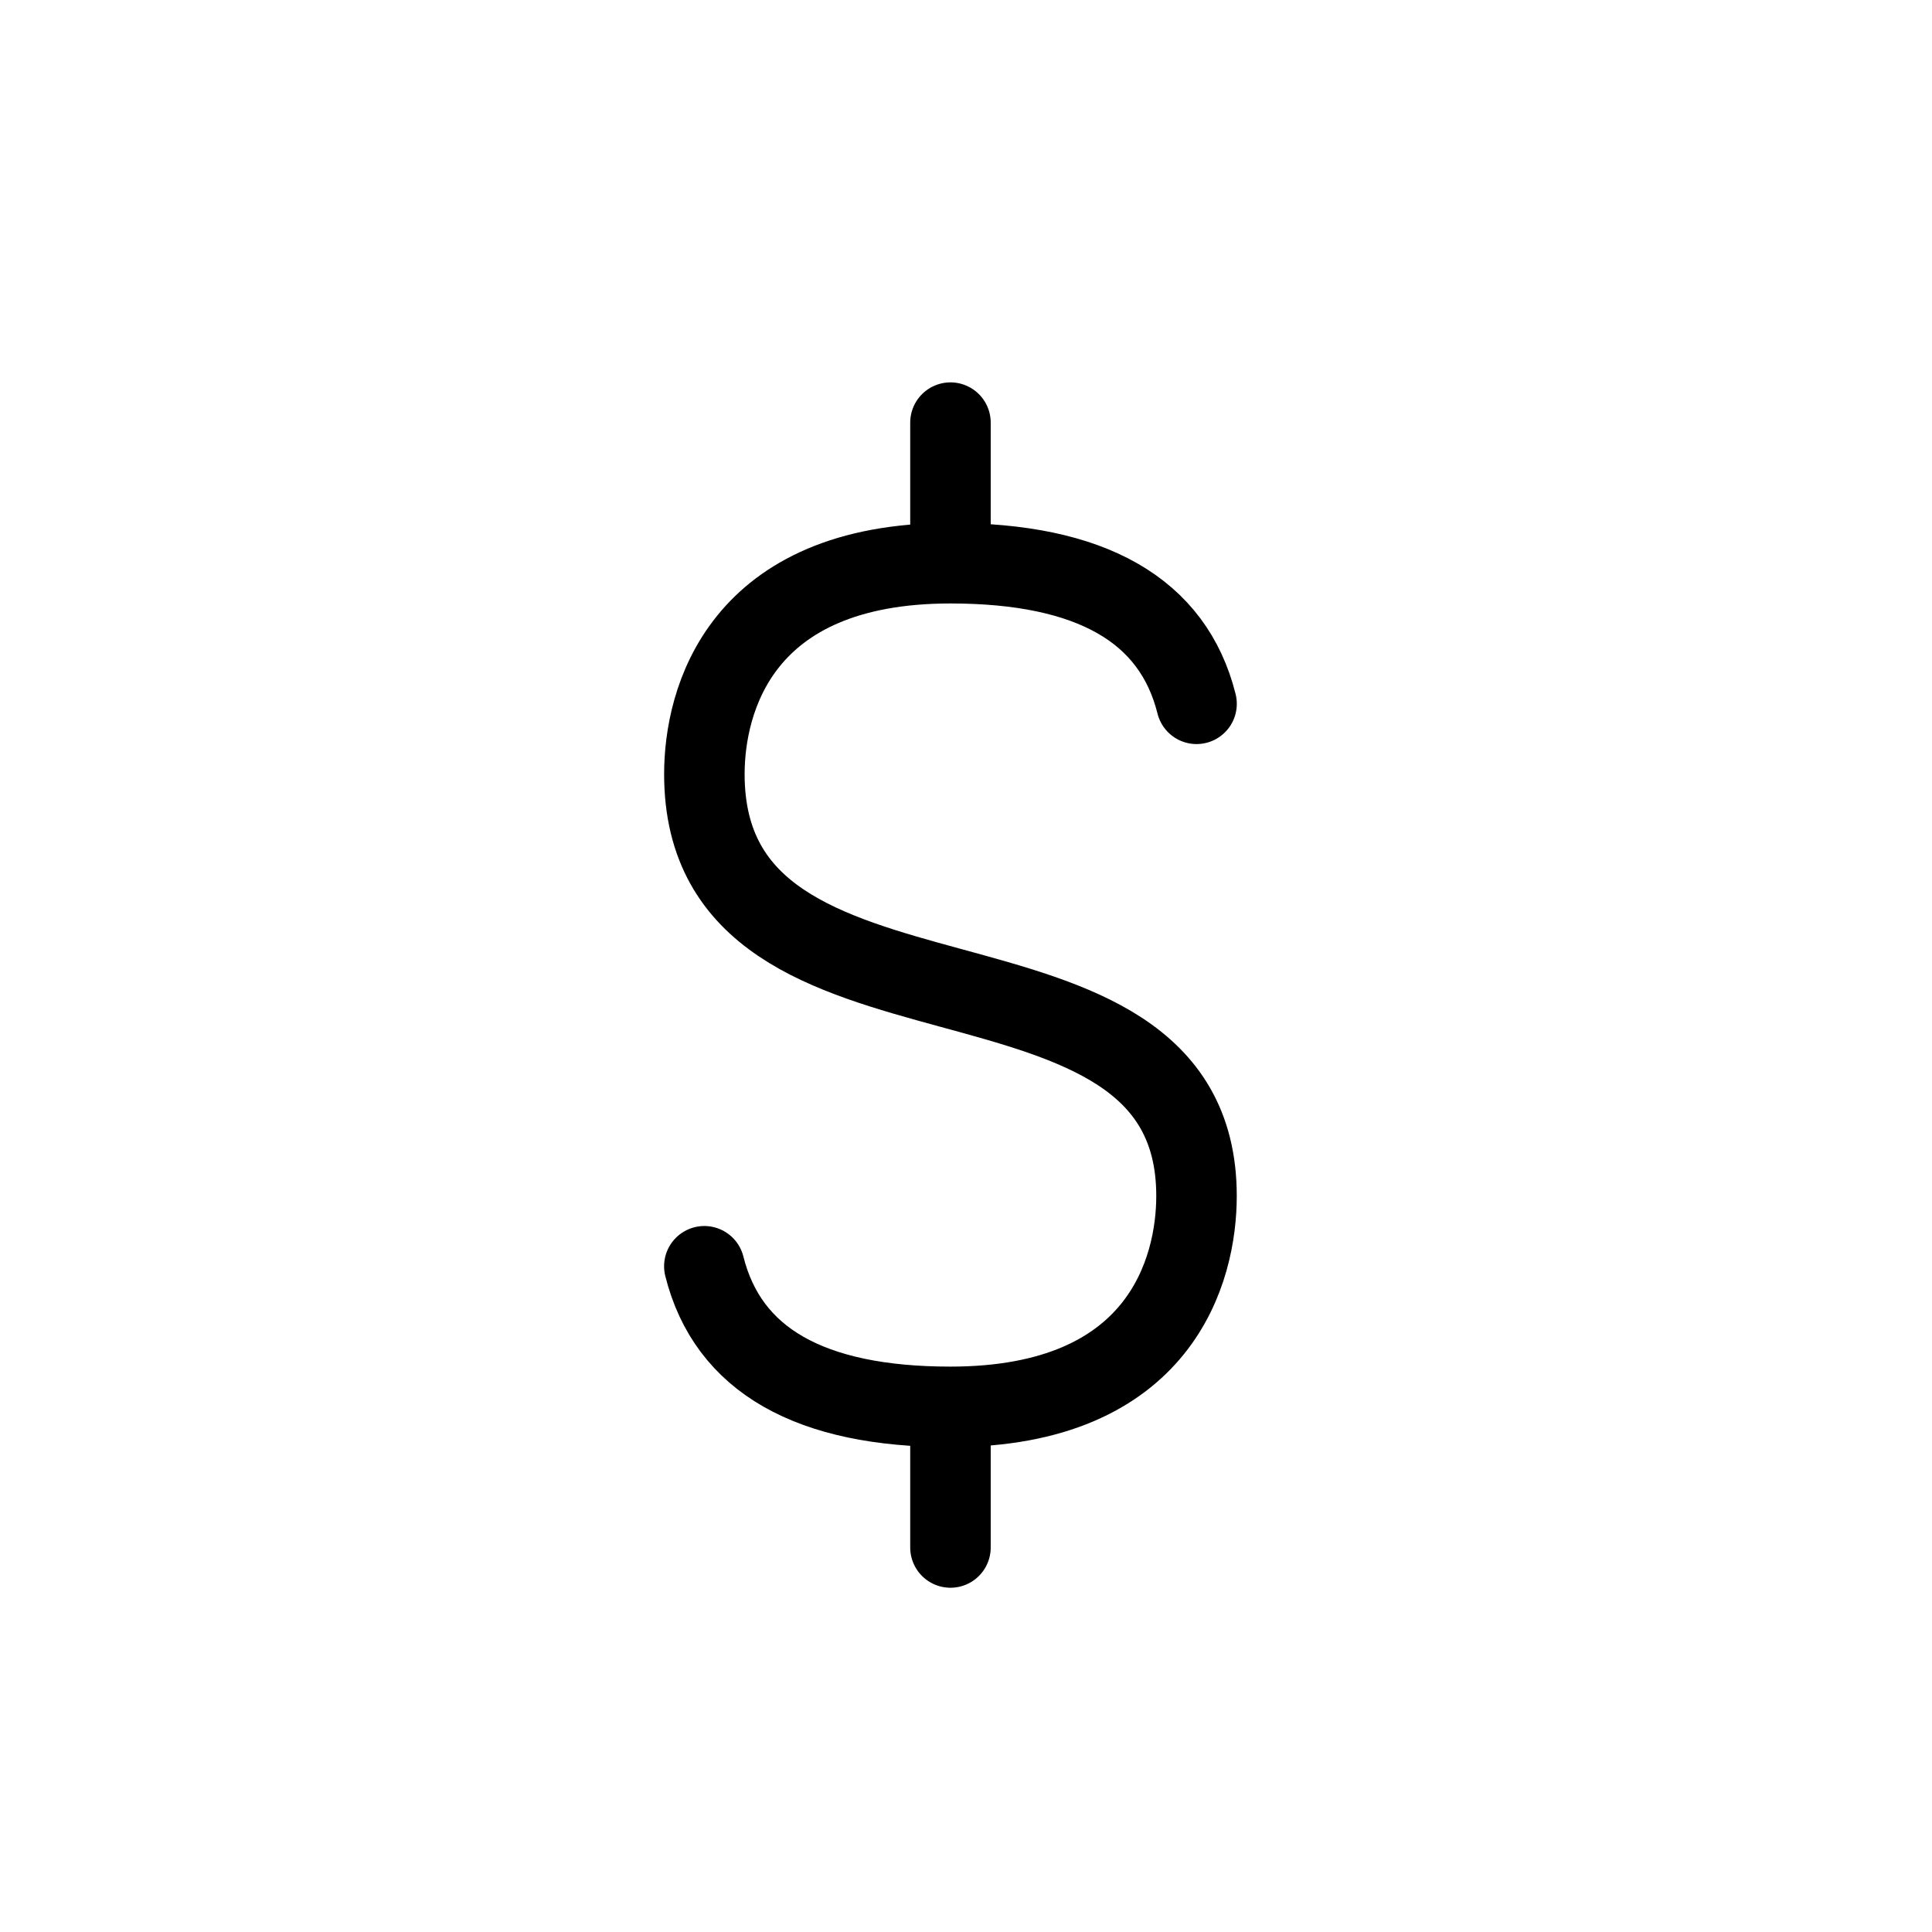 <svg xmlns="http://www.w3.org/2000/svg" width="48" height="48" viewBox="0 0 48 48"><defs><style>.a{opacity:0;}.b{fill:#fff;stroke:#707070;}.c,.e{fill:none;}.c{stroke:#000;stroke-linecap:round;stroke-linejoin:round;stroke-width:2px;}.d{stroke:none;}</style></defs><g transform="translate(-1072 -4377)"><g class="a" transform="translate(775 213)"><g class="b" transform="translate(297 4164)"><rect class="d" width="48" height="48"/><rect class="e" x="0.5" y="0.5" width="47" height="47"/></g><g class="b" transform="translate(305 4172)"><rect class="d" width="32" height="32"/><rect class="e" x="0.5" y="0.5" width="31" height="31"/></g></g><path class="c" d="M14.614,4V7.493m0,20.961v3.493m6.114-20.961q-.873-3.493-6.114-3.493c-5.24,0-6.114,3.418-6.114,5.24,0,7.232,12.227,3.432,12.227,10.48,0,1.823-.873,5.24-6.114,5.24q-5.24,0-6.114-3.493" transform="translate(1081 4383.5)"/></g></svg>